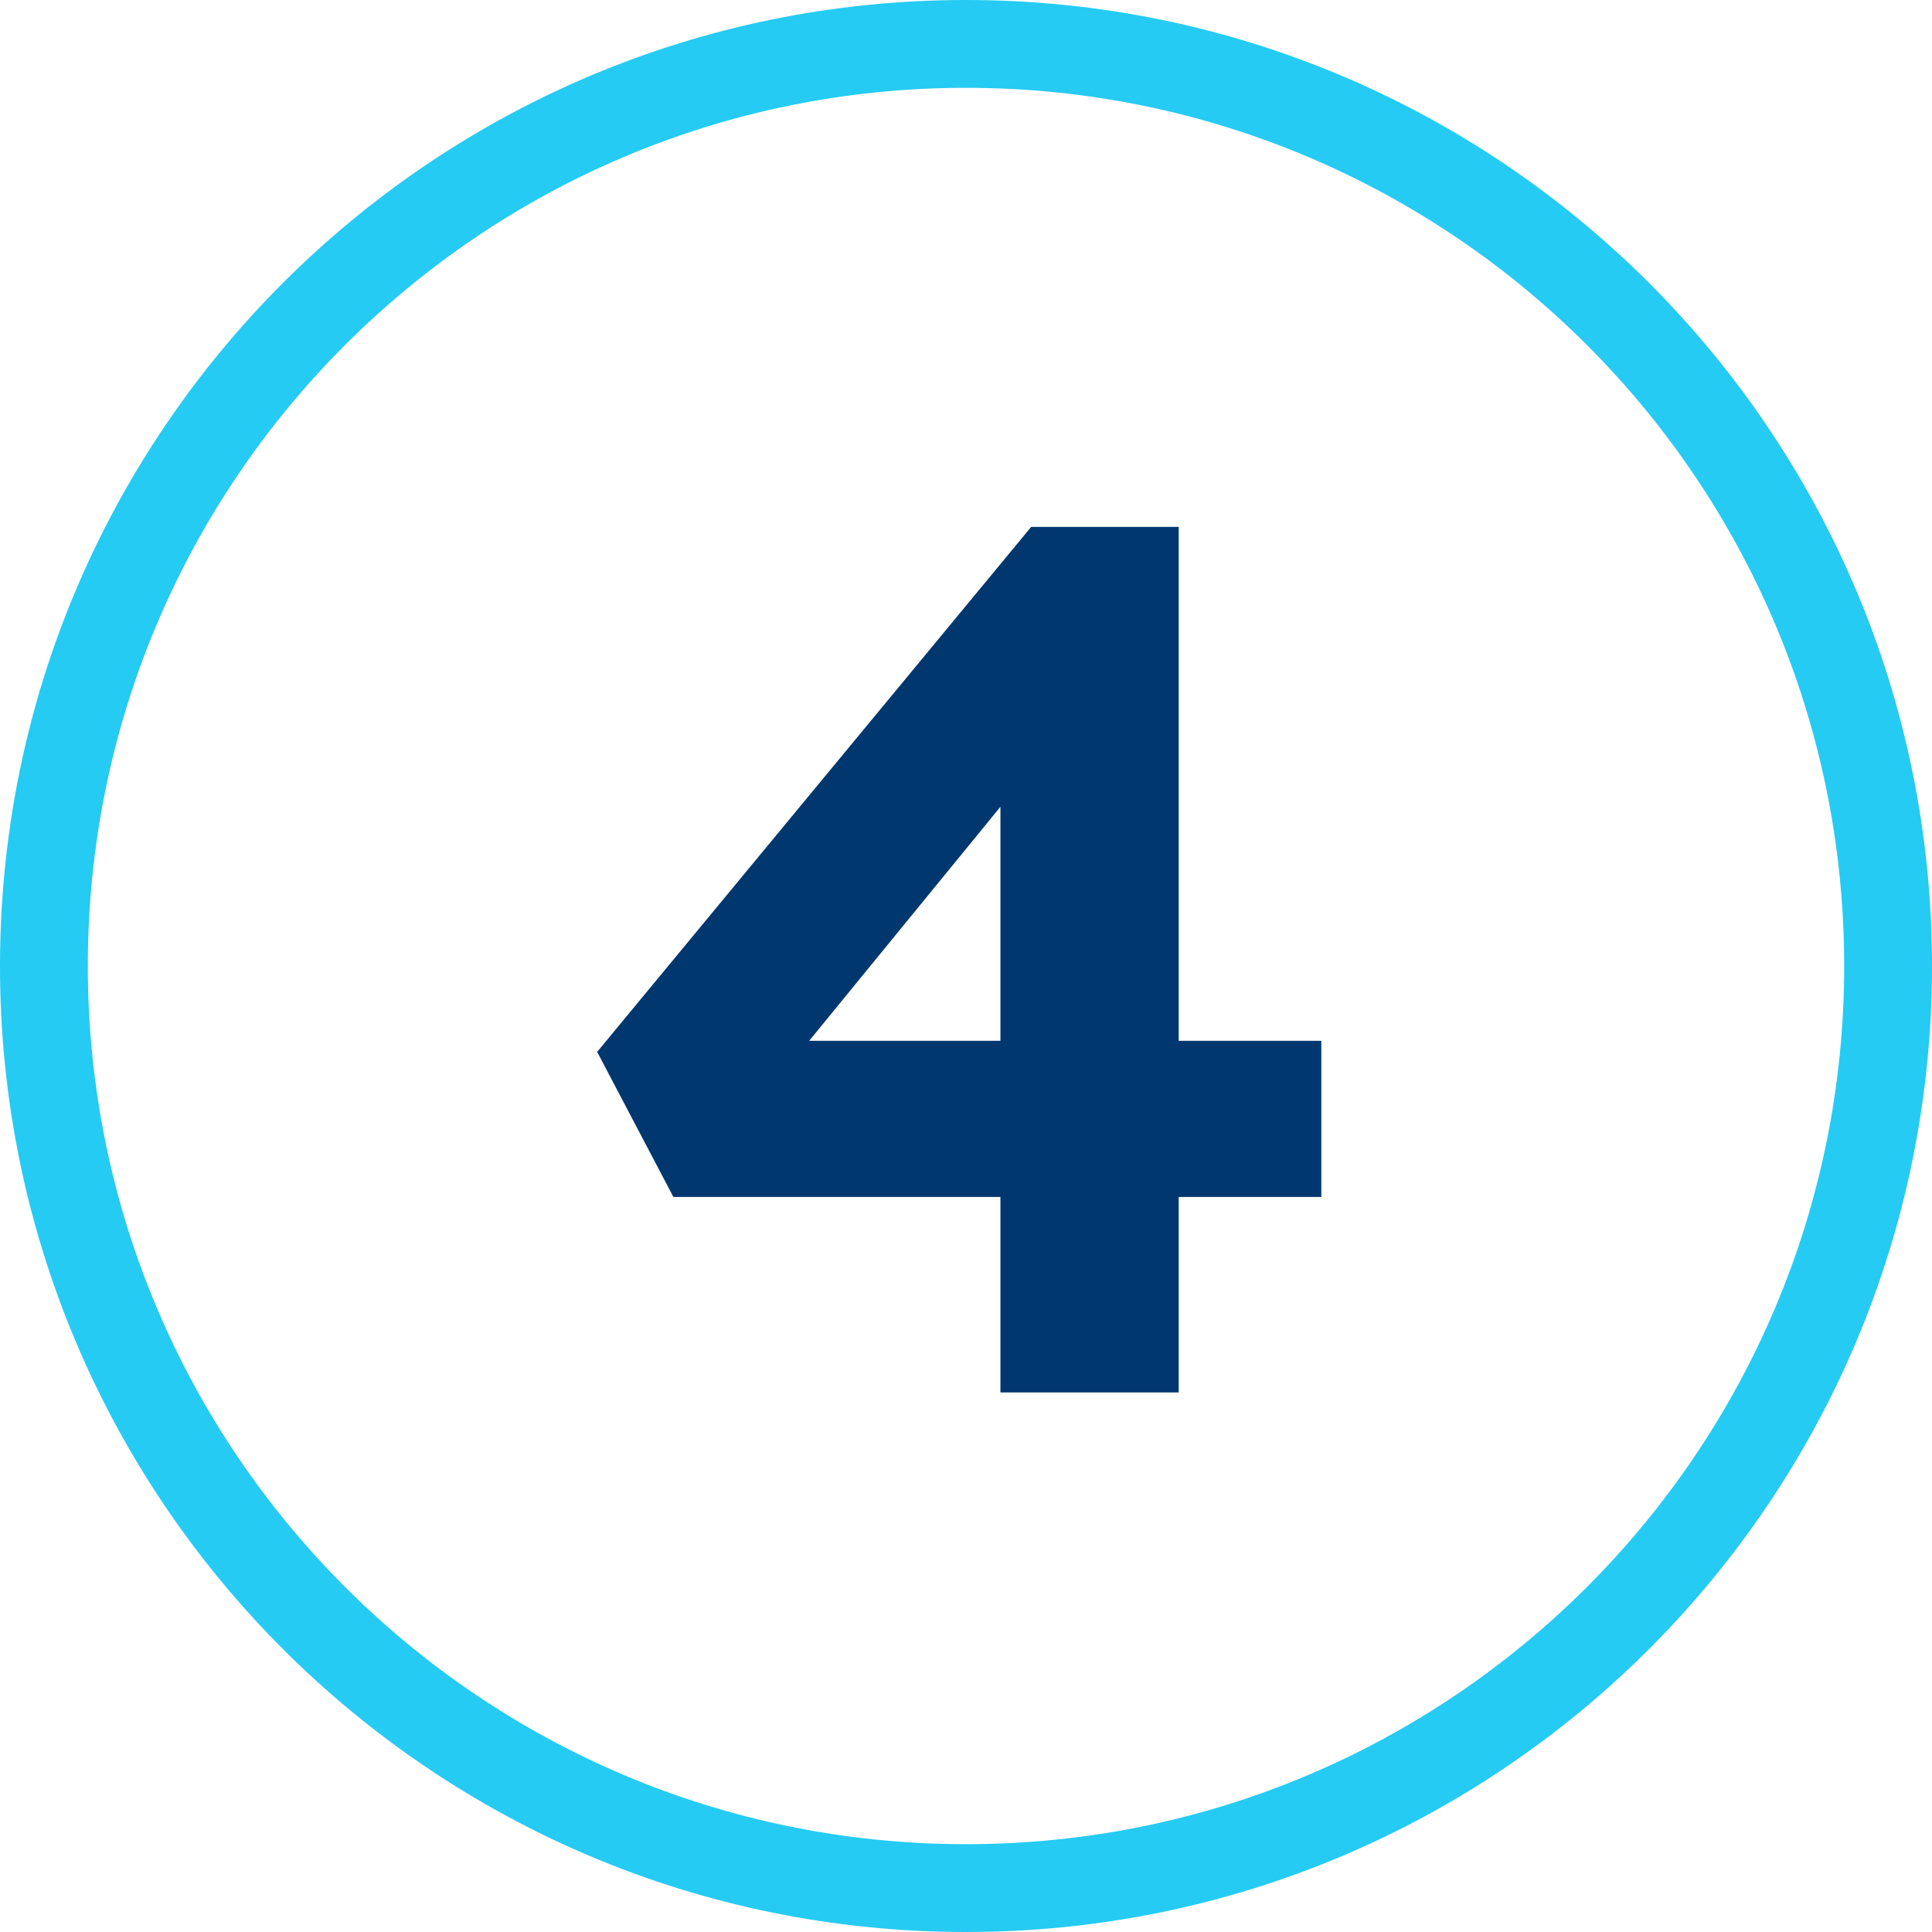 <svg xmlns="http://www.w3.org/2000/svg" width="110" height="110" fill="none"><path fill="#25CBF2" d="M105 55c0-27.614-22.386-50-50-50S5 27.386 5 55s22.386 50 50 50v5C24.624 110 0 85.376 0 55S24.624 0 55 0s55 24.624 55 55-24.624 55-55 55v-5c27.614 0 50-22.386 50-50"/><path fill="#00376E" d="M56.96 79.28V39.66l4.9.28-17.22 21.07-1.19-1.75h31.78v8.89H38.34L34 59.89 58.71 30h8.4v49.28z"/></svg>